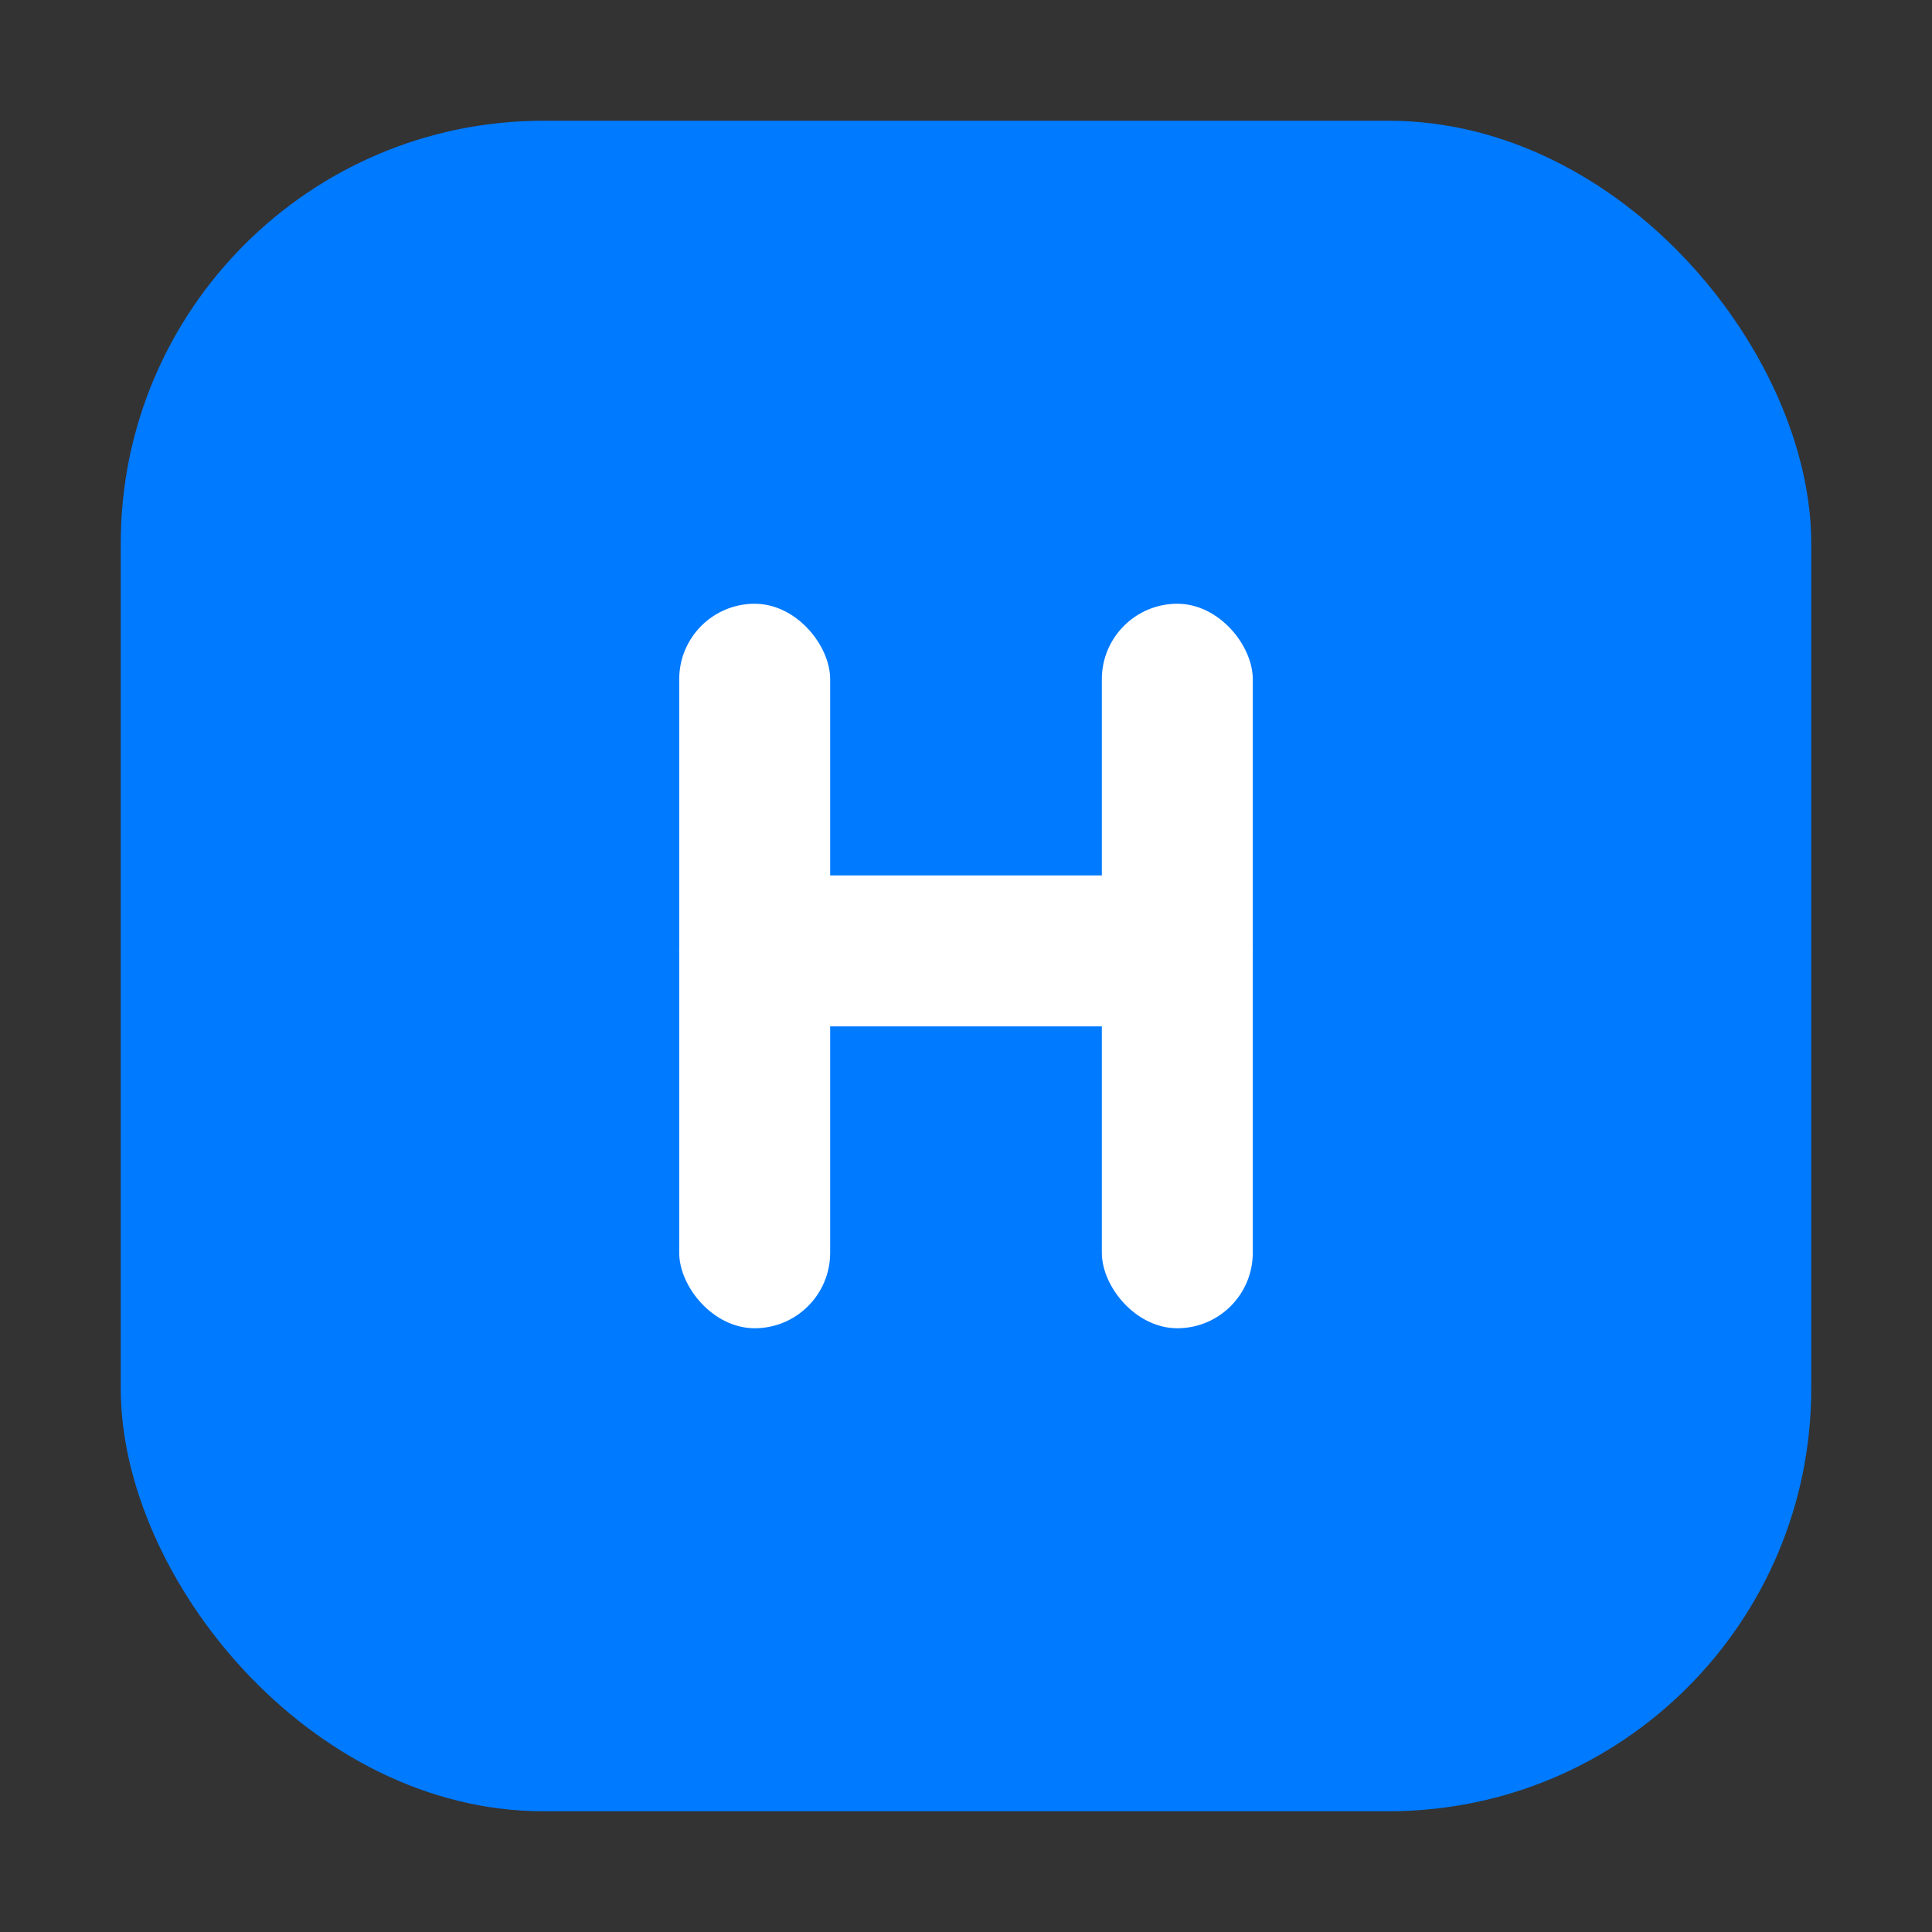 <svg width="32" height="32" viewBox="0 0 32 32" fill="none" xmlns="http://www.w3.org/2000/svg">
  <rect x="0" y="0" width="32" height="32" fill="#333333" stroke="none"/>
  <rect x="2" y="2" width="28" height="28" rx="7" fill="#007AFF"/>
  <g fill="#FFFFFF">
    <rect x="11.25" y="10" width="2.5" height="12" rx="1.25"/>
    <rect x="18.25" y="10" width="2.5" height="12" rx="1.25"/>
    <rect x="11.25" y="14.5" width="9.5" height="2.5" rx="1.25"/>
  </g>
</svg>
